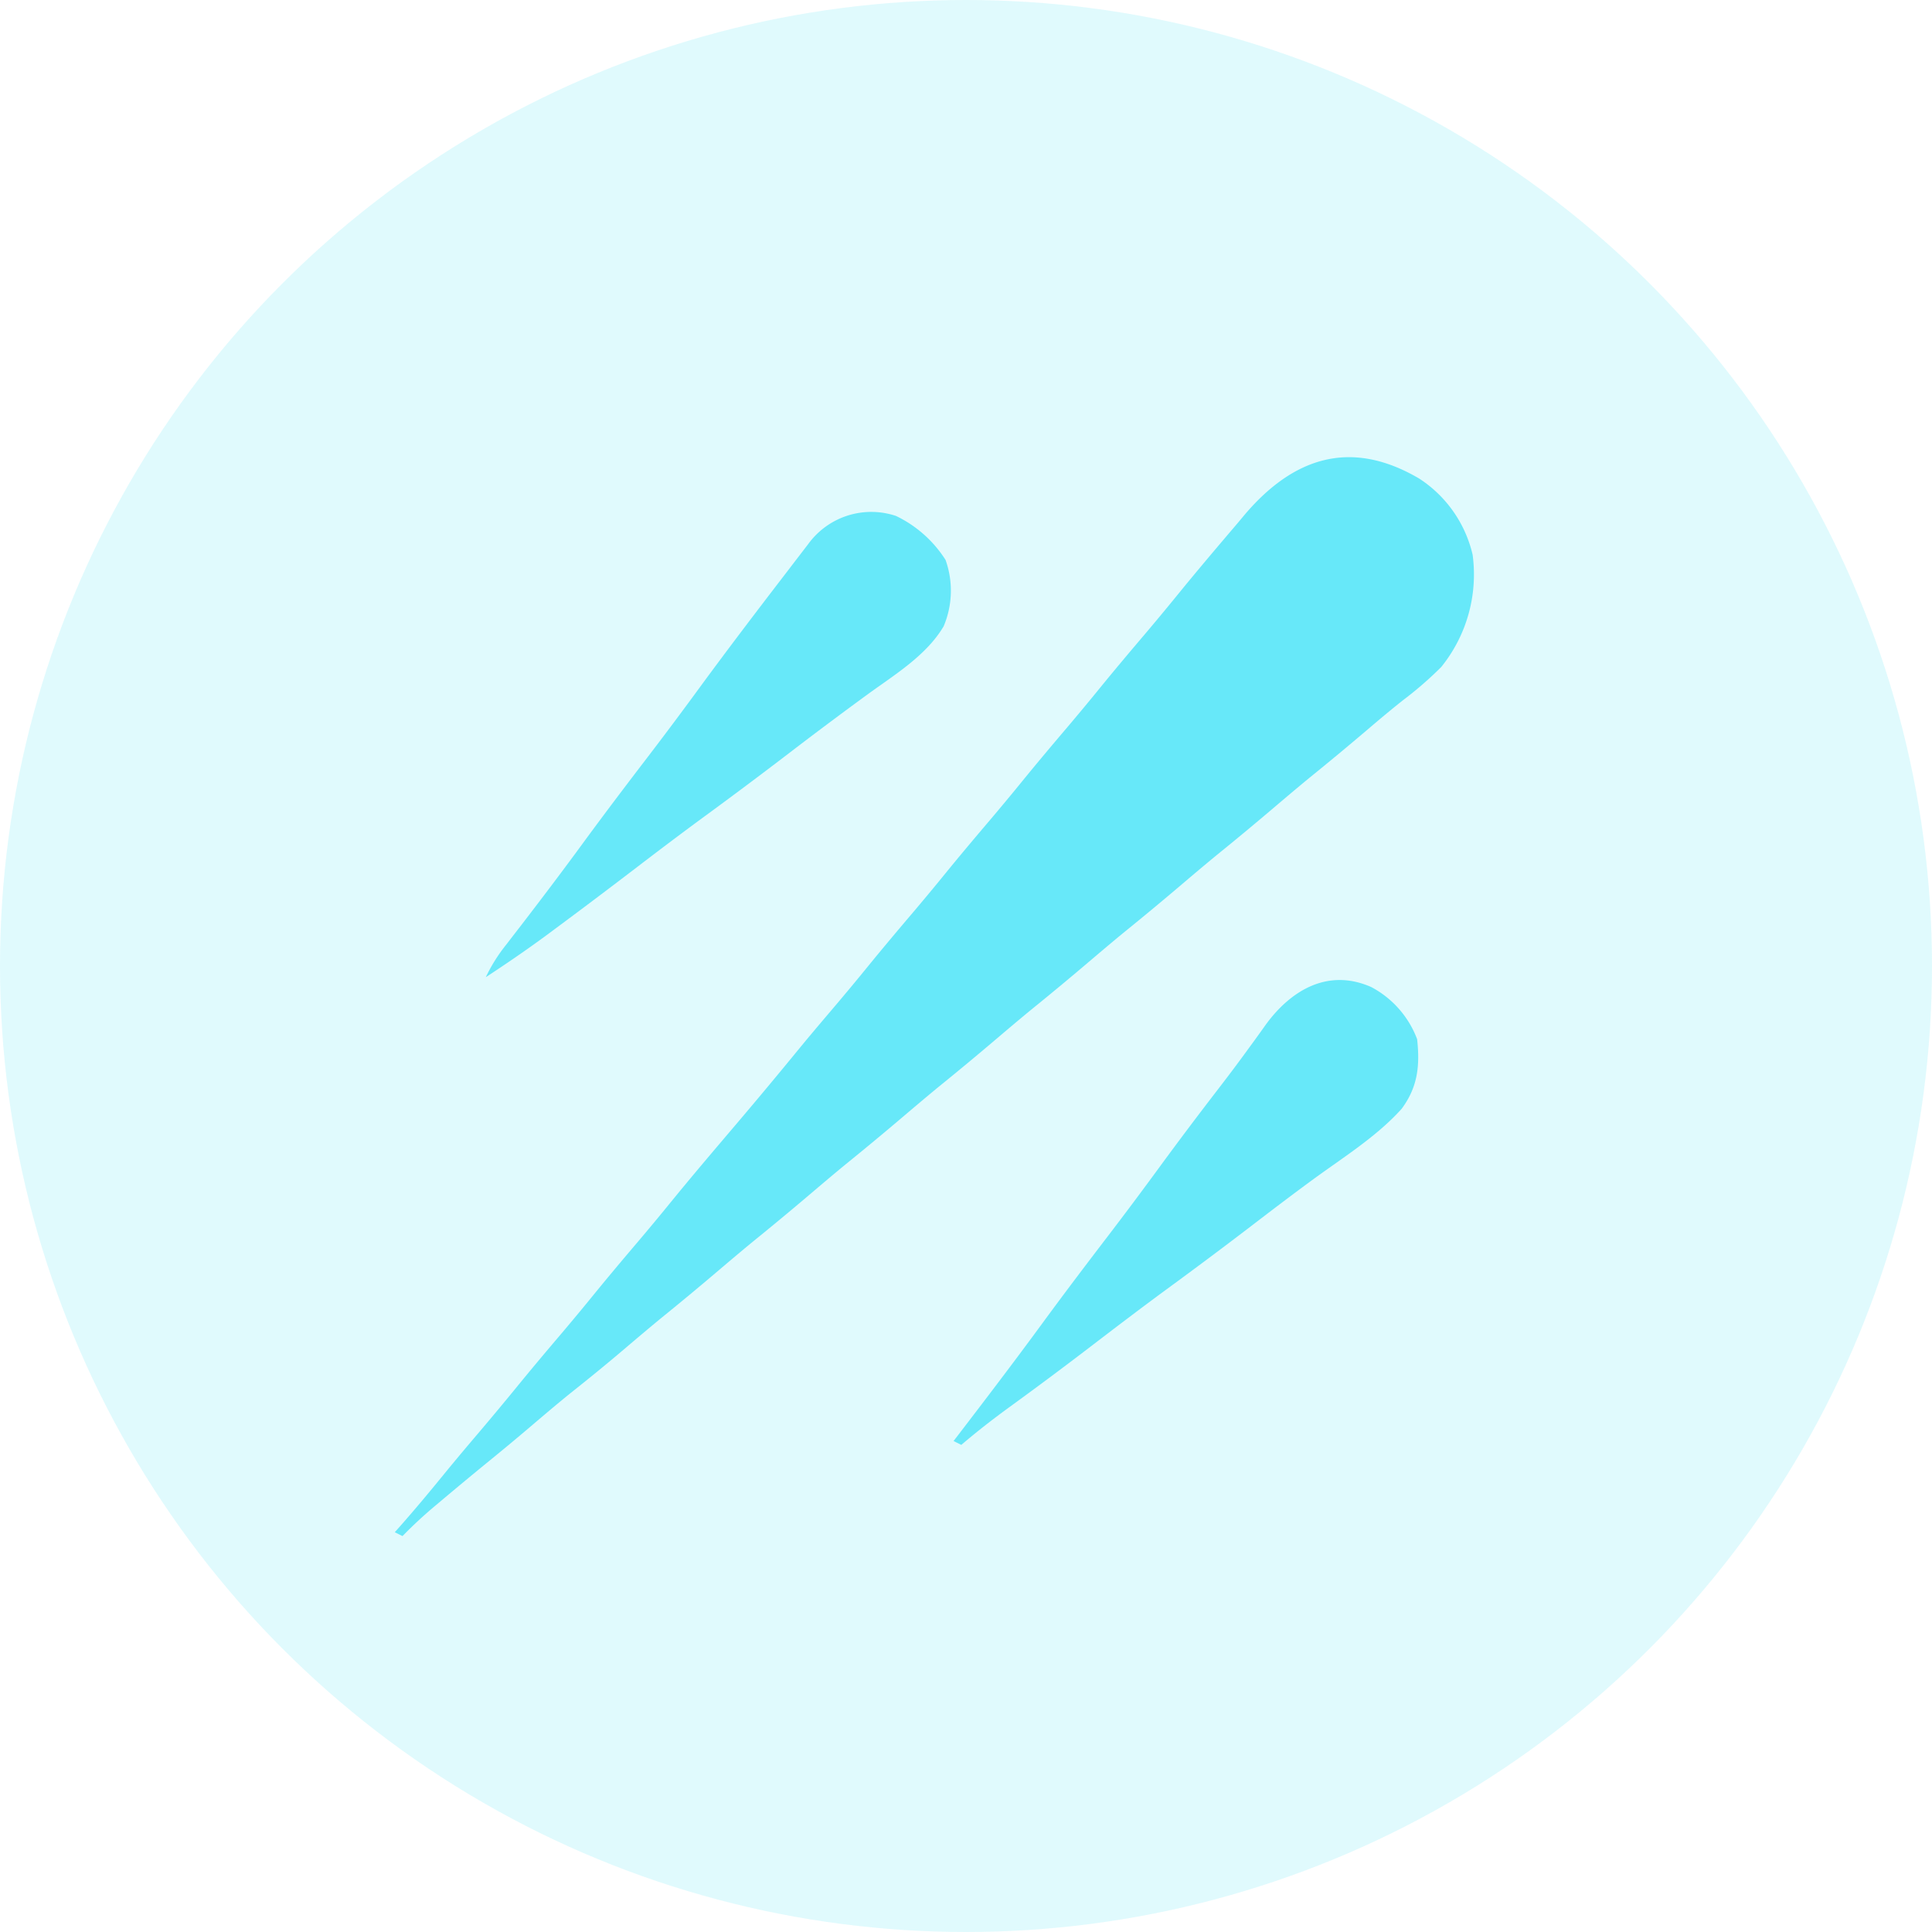 <svg xmlns="http://www.w3.org/2000/svg" width="200" height="200" viewBox="0 0 200 200"><g transform="translate(-426 1108)"><circle cx="100" cy="100" r="100" transform="translate(426 -1108)" fill="rgba(103,232,249,0.2)"/><path d="M-159.126-3.325A12.872,12.872,0,0,1-153.6,4.56a15.244,15.244,0,0,1-3.249,11.619,37.694,37.694,0,0,1-3.926,3.412c-1.3,1.028-2.563,2.091-3.823,3.167q-2.909,2.473-5.874,4.874c-1.252,1.029-2.489,2.075-3.724,3.125q-2.909,2.472-5.874,4.874c-1.252,1.029-2.489,2.075-3.724,3.125q-2.909,2.472-5.874,4.874c-1.252,1.029-2.489,2.075-3.724,3.125q-2.909,2.472-5.874,4.874c-1.252,1.029-2.489,2.075-3.724,3.125q-2.909,2.472-5.874,4.874c-1.252,1.029-2.489,2.075-3.724,3.125q-2.909,2.472-5.874,4.874c-1.252,1.029-2.489,2.075-3.724,3.125q-2.909,2.472-5.874,4.874c-1.252,1.029-2.489,2.075-3.724,3.125q-2.908,2.472-5.873,4.873c-1.262,1.038-2.507,2.093-3.751,3.151-1.82,1.548-3.666,3.054-5.538,4.538-1.448,1.169-2.863,2.375-4.281,3.581q-2.059,1.75-4.154,3.454-2.5,2.041-4.974,4.124l-.659.553a45.6,45.6,0,0,0-3.365,3.121l-.8-.4.486-.545c1.693-1.915,3.32-3.876,4.932-5.858,1.048-1.276,2.111-2.537,3.181-3.795q2.023-2.381,4-4.8c1.5-1.842,3.027-3.656,4.565-5.465q1.739-2.05,3.434-4.134c1.5-1.842,3.027-3.656,4.565-5.465q1.739-2.05,3.434-4.134c2.216-2.721,4.493-5.391,6.765-8.065q3.292-3.874,6.508-7.807c1.214-1.477,2.452-2.933,3.69-4.39q1.739-2.05,3.434-4.134c1.5-1.842,3.027-3.656,4.565-5.465q1.739-2.05,3.434-4.134c1.5-1.842,3.027-3.656,4.565-5.465q1.739-2.05,3.434-4.134c1.5-1.842,3.027-3.656,4.565-5.465q1.739-2.05,3.434-4.134c1.5-1.842,3.027-3.656,4.565-5.465q1.739-2.05,3.434-4.134c2.033-2.5,4.111-4.95,6.2-7.4l.8-.956C-172.18-5.487-166.24-7.512-159.126-3.325Z" transform="translate(732.046 -1055.131)" fill="#67e8f9"/><path d="M-63.717-.595a12.478,12.478,0,0,1,5.126,4.552,9.468,9.468,0,0,1-.2,6.874c-1.753,2.959-4.934,4.921-7.674,6.9q-4.2,3.063-8.324,6.224-4.431,3.392-8.933,6.683c-2.376,1.744-4.724,3.523-7.065,5.315q-4.127,3.156-8.3,6.249l-.908.673c-2.023,1.489-4.09,2.9-6.19,4.276a16.88,16.88,0,0,1,2.081-3.326l.78-1.014.839-1.084c2.129-2.771,4.236-5.554,6.3-8.374,2.234-3.051,4.516-6.062,6.815-9.064q2.629-3.44,5.184-6.933c3.01-4.108,6.095-8.16,9.2-12.2l.773-1.012.748-.974.667-.87A8.064,8.064,0,0,1-63.717-.595Z" transform="translate(582.475 -1053.993)" fill="#67e8f9"/><path d="M-64.882-1.093a10.12,10.12,0,0,1,4.749,5.4c.3,2.742.066,4.953-1.6,7.2-2.575,2.864-6.007,5-9.1,7.261-2.12,1.549-4.208,3.139-6.293,4.737q-4.431,3.392-8.933,6.683c-2.732,2.006-5.426,4.06-8.117,6.121q-4.092,3.128-8.26,6.152c-1.68,1.227-3.3,2.489-4.885,3.841l-.8-.4.5-.65c2.931-3.827,5.852-7.659,8.7-11.548,2.233-3.049,4.515-6.059,6.812-9.061q2.668-3.492,5.261-7.037,2.961-4.041,6.018-8.007c1.086-1.409,2.156-2.826,3.2-4.267l.64-.876q.595-.817,1.178-1.642C-73.168-.815-69.32-3.057-64.882-1.093Z" transform="translate(632.834 -1004.727)" fill="#67e8f9"/></g></svg>